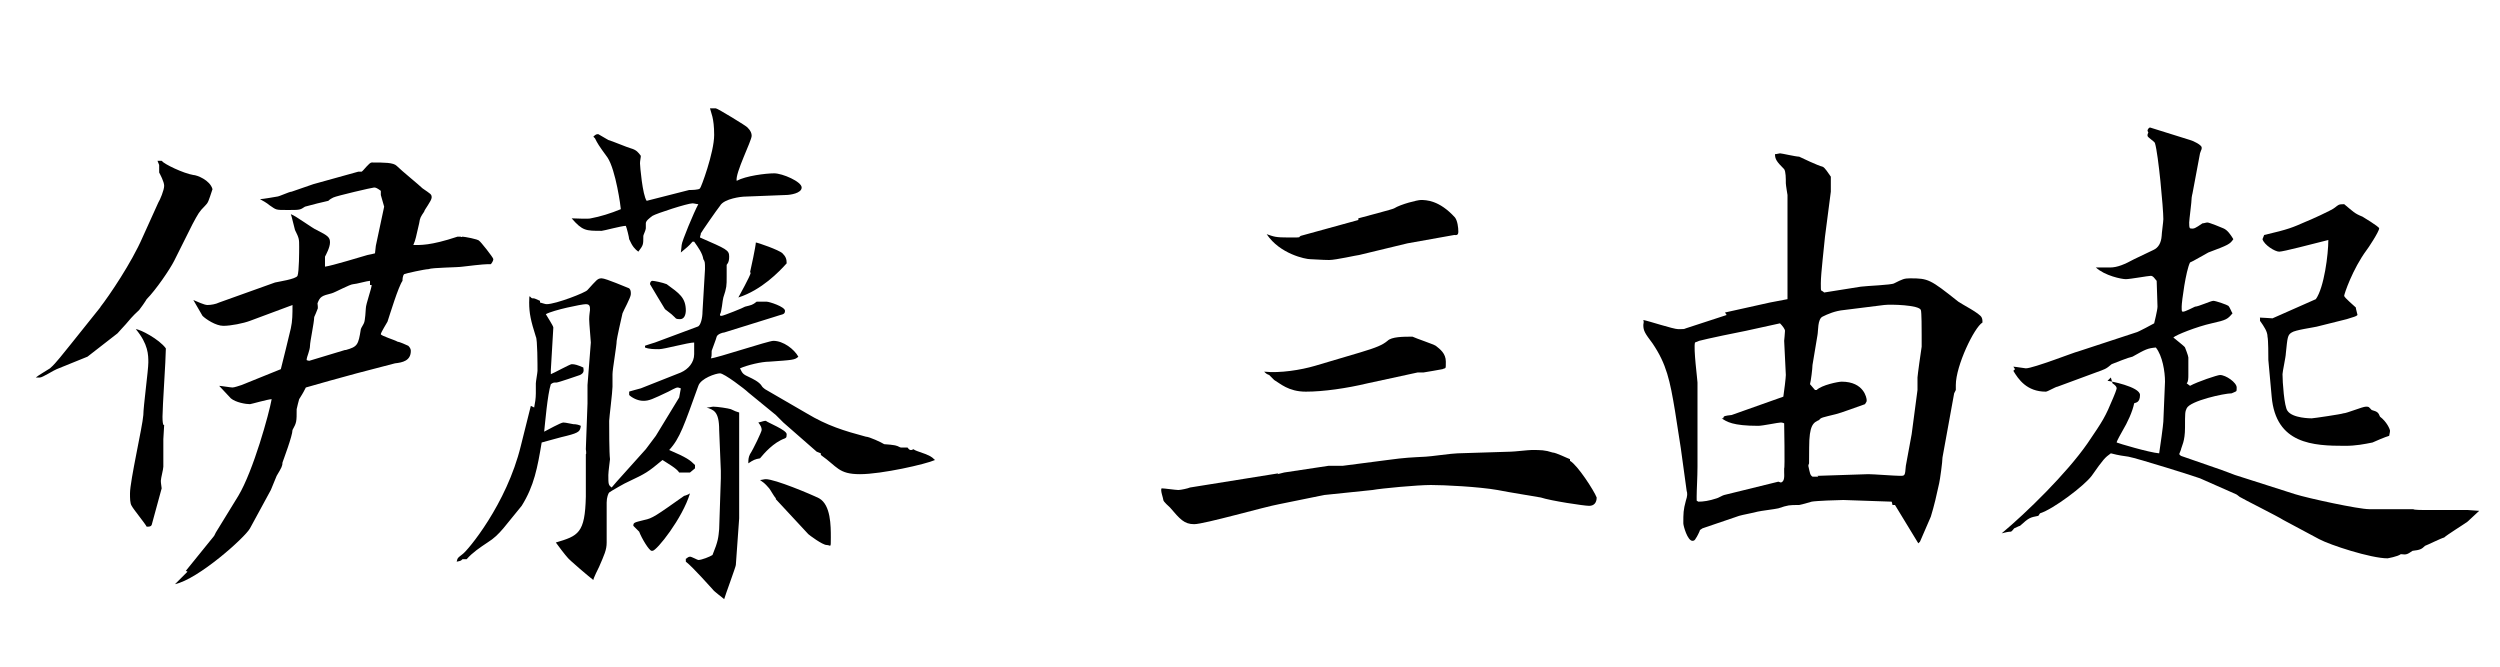 <?xml version="1.0" encoding="UTF-8"?>
<svg id="_レイヤー_1" data-name="レイヤー_1" xmlns="http://www.w3.org/2000/svg" width="300" height="80" version="1.1" viewBox="0 0 300 80">
  <!-- Generator: Adobe Illustrator 29.1.0, SVG Export Plug-In . SVG Version: 2.1.0 Build 142)  -->
  <path d="M12,36.9c1.1-1.4,3.8-5.4,5.1-8.4l1.9-4.2c.2-.3.7-1.5.7-2s-.5-1.4-.6-1.6c0-.2,0-.6,0-.9l-.2-.5h.5c.3.4,2.6,1.5,3.8,1.7.4,0,2,.6,2.3,1.7-.5,1.5-.5,1.6-.9,2-.7.7-.8.9-1.5,2.2l-2.2,4.4c-.5,1-2.2,3.5-3.3,4.6-.1.2-.8,1.2-.9,1.3-.4.4-.6.5-1.6,1.7-.2.2-.9,1-1,1.1l-3.6,2.8c-.2.1-3.5,1.4-3.7,1.5-.3.1-1.7,1-2,1s-.4,0-.5,0c.2-.2,1.4-.9,1.7-1.1.8-.7,1.5-1.7,2.5-2.9l3.6-4.5ZM19.9,41.9c0,1.2-.4,6.9-.4,8.1s.2,1,.2,1c0,.2-.1,1.5-.1,1.7v3.3c0,.3-.3,1.4-.3,1.7s.1.8.1.9l-1.2,4.4c-.1.2-.3.2-.6.2-.2-.4-1.6-2.1-1.8-2.5-.2-.3-.2-.9-.2-1.5,0-1.5,1.5-8,1.6-9.4,0-1,.6-5.4.6-6.3s0-2.2-1.5-4c.5,0,2.8,1.2,3.6,2.3ZM22.3,68.5l3.4-4.2.2-.4,2.7-4.4c1.8-3,3.7-9.9,4-11.6-.4,0-2.5.6-2.6.6-.5,0-1.7-.2-2.3-.7-.2-.2-1.2-1.3-1.4-1.5.2,0,1.4.2,1.6.2s.8-.2,1.1-.3l4.7-1.9c.3-1.2.9-3.6,1.2-4.9.2-.9.2-1.7.2-2.8l-5.1,1.9c-.8.3-2.3.6-3.2.6s-2.1-.8-2.5-1.2l-1.1-1.9c.5.2,1.3.6,1.7.6s1-.1,1.4-.3l6.7-2.4c.4-.1,2.5-.4,2.7-.8.2-.5.2-3,.2-3.5,0-.9,0-1-.5-2-.1-.3-.4-1.7-.5-1.9.6.2,2.6,1.7,3.1,1.9,1.4.7,1.6.9,1.6,1.5s-.5,1.5-.6,1.7c0,.5,0,.7,0,1.2.8-.1,4.4-1.2,5.1-1.4.1,0,.9-.2.9-.2,0,0,0-.1.1-.9l1-4.7-.4-1.4v-.5c-.4-.3-.6-.4-.8-.4s-4.5,1-4.9,1.2c-.2.1-.4.2-.6.4-.1,0-2.5.6-2.8.7-.6.4-.6.4-2.1.4s-1.3,0-2.2-.6c-.2-.2-.9-.6-1.1-.7.3,0,2-.3,2-.3.3,0,1.5-.6,1.8-.6l2.6-.9,5.4-1.5c0,0,.4,0,.4,0,.2-.1.9-1.1,1.2-1.1,1.5,0,2.6,0,3,.4.6.6,2.7,2.3,3.1,2.7,1,.7,1.1.7,1.1,1.1s-.9,1.5-.9,1.7c-.4.6-.5.7-.6,1.4-.4,1.7-.4,1.9-.7,2.6.8,0,2,.1,5.3-1h.4c0,.1.2,0,.2,0,.2,0,1.9.3,2,.5.1,0,1.7,2,1.7,2.2s-.2.5-.3.6c-.6,0-.9,0-3.4.3-.6.1-3.6.1-4.1.3-.4,0-2.7.5-2.9.6-.2.2-.2.7-.2.8-.5.7-1.5,4-1.8,4.9-.1.2-.8,1.3-.8,1.5s1.7.7,2,.9c.2,0,1.1.4,1.3.5.2.2.3.4.3.6,0,1.2-1,1.4-1.9,1.5l-4.6,1.2c-1.9.5-4.7,1.3-6.1,1.7-.4.8-.5.9-.8,1.4,0,0-.3,1.1-.3,1.2,0,1.5,0,1.6-.5,2.5,0,.7-1.1,3.6-1.2,3.9,0,.4-.1.6-.7,1.6-.1.2-.6,1.5-.7,1.7l-2.5,4.6c-.6,1.1-6.2,6.1-9,6.7l1.5-1.5ZM41.5,42c1.4-.4,1.5-.6,1.8-2.5,0-.1.4-.7.4-.8.1-.2.2-1.5.2-1.7,0-.5.7-2.4.7-2.8h-.2v-.5c-.3,0-1.7.4-2,.4-.4,0-2.2,1-2.6,1.1-1.2.3-1.4.4-1.7,1.2,0,.1.1.6,0,.7-.3.8-.4.9-.4,1,0,.6-.5,2.9-.5,3.4s-.4,1.4-.4,1.6,0,.1.3.2l4.3-1.3Z"/>
  <path d="M64.1,48.9c.1-.5.2-1.1.2-1.7v-1.2c0-.2.2-1.3.2-1.5,0-.7,0-3.8-.2-4.1-.6-1.9-.8-2.8-.8-4.1s.1-.5.4-.5.2,0,.9.3v.2c.4.1.6.2.8.2,1.1,0,4.7-1.4,4.9-1.7,1.1-1.2,1.2-1.4,1.7-1.4s3,1.1,3.3,1.2c.2.2.2.4.2.7,0,.4-.9,2-1,2.3-.1.4-.7,3.1-.7,3.3,0,.6-.5,3.4-.5,4s0,1.3,0,1.5c0,.6-.4,3.8-.4,4.1,0,.8,0,3.9.1,4.6,0,.1-.2,1.5-.2,1.9,0,1.1,0,1.2.4,1.5l.6-.7,3.5-3.9,1.2-1.6,2.8-4.6.2-1.1c-.1,0-.2-.1-.4-.1s-.9.4-1.1.5c-1.9.9-2.3,1.1-3,1.1s-1.4-.4-1.7-.7v-.4c-.1,0,1.4-.4,1.4-.4l4.8-1.9c.9-.4,1.6-1.2,1.6-2.2s0-1.2,0-1.4c-.7,0-3.6.8-4.2.8s-1.2,0-1.7-.2v-.2c-.1,0,1.2-.4,1.2-.4l5.1-1.9c.4-.1.6-1.1.6-1.8l.3-5.1c0-.8,0-.9-.2-1.2-.1-.7-.6-1.4-1.1-2.1h-.2c-.5.6-.7.7-1.4,1.3,0-.1.1-.7.1-.9,0-.4,1.5-4,2-4.9-.2,0-.5-.1-.7-.1-.6,0-4.3,1.2-4.8,1.5-.4.3-.8.6-.8.9v.6c0,.2-.3.8-.3.9,0,1.1,0,1.1-.6,1.9-.4-.3-.7-.6-1.1-1.5,0-.2-.3-1.4-.4-1.6-.5,0-2.7.6-2.9.6-1.9,0-2.3,0-3.6-1.5.4,0,2,.1,2.3,0,1.1-.2,2.4-.6,3.6-1.1,0-.2-.6-4.7-1.6-6.2-1.1-1.5-1.2-1.7-1.5-2.3l-.2-.2c.3-.3.4-.3.6-.3l1.2.7c.4.1,2.3.9,2.7,1,.7.2.9.5,1.2.9,0,.2-.1.6-.1.9s.3,3.8.8,4.5l5.1-1.3c.2,0,1.2,0,1.3-.2.1,0,1.7-4.3,1.7-6.4s-.4-2.7-.5-3.2c.2,0,.6,0,.7,0,.2,0,3.8,2.2,3.8,2.3.4.4.5.7.5,1,0,.6-2,4.5-1.8,5.4,1.1-.6,3.5-.9,4.5-.9s3.3,1,3.3,1.7-1.4.9-1.9.9l-5.1.2c-.1,0-2.3.2-2.8,1.1-.4.5-2.2,3.1-2.3,3.3,0,.2-.1.3-.1.5,3.2,1.4,3.5,1.5,3.5,2.3s-.3.9-.3,1c0,.2,0,1.2,0,1.4,0,1.1,0,1.3-.4,2.5-.1.3-.2,1.8-.4,2,0,.2,0,.2.2.2s2.7-1,2.8-1.1c.8-.2.9-.2,1.4-.6.8,0,.9,0,1.2,0s2.2.6,2.2,1.1-.4.4-1.2.7l-6.1,1.9c-.2,0-.8.2-.9.5-.1.4-.4,1.1-.6,1.7,0,.5,0,.7-.1.9.6,0,6.9-2.1,7.5-2.1,1.2,0,2.5,1,3,1.9-.4.4-.7.4-3.5.6-.9,0-2.6.4-3.5.8.3.6.3.7,1.2,1.1.2.1,1.1.5,1.4,1,.1.2.3.3.4.4l5,2.9c2.5,1.5,4.5,2.1,7.1,2.8.4,0,1.9.7,2.2.9.2,0,1.3.1,1.5.2.1,0,.4.2.5.2h.8c.2.3.4.4.7.2.3.2.4.2,1.5.6.4.2.6.2,1.1.7-1.1.5-6.4,1.7-9,1.7s-2.7-.9-4.7-2.3v-.2c0,0-.5-.2-.5-.2l-4-3.5-.9-.9-3.3-2.7c-.4-.4-2.9-2.3-3.4-2.3s-2.3.6-2.6,1.5c-1.7,4.7-2.2,6.3-3.5,7.7,2.1.9,2.5,1.2,3.1,1.8v.4l-.6.5h-1.3c-.3-.5-1.4-1.1-2-1.5-1.8,1.5-2,1.6-4.1,2.6-.3.1-2.2,1.2-2.3,1.3-.1.1-.3.6-.3,1.2v4.8c0,.9-.3,1.5-.9,2.9-.1.2-.7,1.4-.7,1.6-.3-.2-3-2.5-3.1-2.7-.2-.2-1.2-1.5-1.4-1.8,2.7-.8,3.5-1.1,3.6-5.5v-5.1c.1,0,0-.6,0-.6l.2-5.5v-2.2l.4-5.1c0-.2-.2-2.3-.2-2.8s.1-1,.1-1.1c0-.4,0-.7-.5-.7s-3.9.7-4.8,1.2c.1.2.9,1.4.9,1.6l-.3,5.1v.5c.3-.1,2.3-1.2,2.5-1.2.4,0,.7.1,1.4.4.1.5,0,.7-.4.9-.3.1-2.6.9-2.8.9-.4,0-.4,0-.7.2-.4,1.2-.7,4.8-.8,5.7.4-.2,2-1.1,2.3-1.1s1.1.2,1.2.2q.5,0,.9.2c-.1.6-.1.8-1.7,1.2-.5.1-2.6.7-3,.8-.5,3-.9,5.2-2.4,7.6,0,0-1.7,2.1-2.2,2.7-.6.7-1.1,1.2-1.9,1.7-.9.6-1.8,1.2-2.5,2h-.5c-.2.2-.2.2-.7.3.1-.5.2-.5.7-.9.6-.4,5.3-6,7-13l1.2-4.8ZM78.2,66.1c-.3,0-1.2-1.5-1.5-2.3-.1-.1-.7-.7-.7-.7,0-.4.1-.4,1.3-.7,1-.2,1.4-.5,4.8-2.9.1,0,.6-.2.7-.3-.9,3-4,6.9-4.5,6.9ZM82.3,37.2c0,.6-.2,1.1-.7,1.1s-.5-.1-.6-.2c-.3-.3-.4-.4-1.2-1-.2-.3-1.5-2.5-1.8-3,0-.2.1-.4.3-.4s1.2.2,1.7.4c1.5,1.1,2.3,1.6,2.3,3.2ZM82.4,67c0,0,.2-.2.4-.2.2,0,.9.4,1,.4.4,0,1.4-.4,1.7-.6.7-1.7.7-2.1.8-3.1l.2-6.1v-.9l-.2-4.9c0-2.3-.7-2.4-1.5-2.7.4,0,.6-.1.8-.1.5,0,1.8.2,2.1.3q.6.3,1,.4v.3c0,0,0,6,0,6v5.2c0,0,0,1.2,0,1.2l-.4,5.6c0,.2-1.3,3.7-1.4,4.1-.2-.2-1.2-.9-1.4-1.2-.2-.2-2.3-2.6-3.2-3.3v-.3c-.1,0,.1-.1.1-.1ZM90,32.7c.1-.4.7-3.2.7-3.6.2,0,2.8.9,3.2,1.3s.5.7.5,1.2c-.9,1-3,3.2-5.8,4.1.1-.2,1.4-2.5,1.5-3ZM90,54.5c.4-.6,1.4-2.7,1.4-2.9,0-.3-.1-.5-.4-.9.5-.1.6-.2.9-.2.2.2,2.5,1.1,2.5,1.6s-.1.4-.2.5c-1.4.5-2.5,1.8-3,2.4-.6.1-.8.2-1.4.6,0-.4,0-.7.2-1.1ZM93.1,59.8c-.2-.2-.7-1.1-.8-1.2-.6-.7-.7-.7-1.1-1,.2,0,.5-.1.7-.1,1.1,0,5.4,1.8,6.4,2.3,1.4.8,1.4,3.3,1.4,4.7s0,.9-.5.9-2.1-1.2-2.2-1.3l-3.9-4.2Z"/>
  <path d="M153.3,56.9l.8-.2,5.3-.8h1.7l5.4-.7c2.2-.3,2.8-.3,4.6-.4.4,0,3.2-.4,3.8-.4l6.4-.2c.4,0,2.1-.2,2.5-.2,1.1,0,1.6,0,2.5.3.4,0,1.8.7,2.1.8v.2c.9.5,2.9,3.6,3.2,4.4,0,.6-.3,1-.9,1s-4.6-.6-5.8-1c-1.1-.2-3.7-.6-5.2-.9-2.3-.4-6.4-.6-8-.6s-5.9.4-7,.6l-5.8.6-5.4,1.1c-1.7.3-9,2.4-10.2,2.4s-1.7-.6-2.9-2c-.1-.1-.8-.7-.8-.9s-.4-1.2-.2-1.4c.3,0,1.7.2,2,.2s1.2-.2,1.4-.3l10.6-1.7ZM163.2,42.3c2-.6,2.7-.9,3.3-1.4.5-.5,1.9-.5,3-.5.4.2,2.5.9,2.8,1.1.5.4,1.2.9,1.2,1.9s0,.7-.4.9c0,0-2.2.4-2.3.4h-.7l-6,1.3c-2.5.6-5.3,1-7.4,1s-3.1-1-3.8-1.4c-.1-.1-.2-.2-.6-.6-.3-.1-.4-.2-.6-.4,1.9.2,4.4-.2,6.1-.7l5.4-1.6ZM163,26.2c.7-.2,4.2-1.1,4.3-1.2.8-.5,2.8-1,3.2-1,.6,0,2.2,0,4.1,2.1.3.4.4,1.2.4,1.7s-.3.4-.5.4l-5.6,1-5.8,1.4c-.2,0-2.8.6-3.6.6s-2-.1-2.3-.1c-.5,0-3.6-.6-5.2-3,.9.3,1,.4,2.7.4s1,0,1.4-.2l6.9-1.9Z"/>
  <path d="M207,37.5l5.4-1.2,2.1-.4v-6.3c0,0,0-6.2,0-6.2,0,0-.2-1.2-.2-1.4,0-.6,0-1.4-.2-1.7-.9-.9-1.1-1.2-1.1-1.8.2,0,.5-.1.6-.1.2,0,1.9.4,2.3.4.2.1,2.3,1.1,2.8,1.2.3.1.7.8,1,1.2v1.8c0,0-.7,5.4-.7,5.4-.1,1.2-.5,4.4-.5,5.6s0,.7.4,1.1l4.4-.7c.7-.1,3.7-.2,4-.4,1-.5,1.2-.6,1.9-.6,2.2,0,2.4.1,5.8,2.8.4.3,2.6,1.4,2.8,1.9.1.2.1.4.1.6-1,.6-3.2,5.2-3.2,7.5s0,.5,0,.6l-.2.4-1.4,7.7c0,.5-.3,2.7-.4,3.1-.3,1.4-.6,2.7-1,4l-1.3,3-.2.2-2.8-4.6h-.3c0-.1-.1-.4-.1-.4l-5.8-.2c-.6,0-3.3.1-3.8.2-.3.1-1.4.4-1.5.4-1.2,0-1.3,0-2.5.4-.4.1-2.1.3-2.5.4-.3.1-1.9.4-2.2.5l-4.4,1.5-.3.2c0,.1-.4.9-.5,1-.1.2-.2.3-.4.3-.6,0-1.1-1.8-1.1-2.1,0-1.2,0-1.6.3-2.7.2-.6.2-.9.1-1.2l-.7-5.1-.7-4.5c-.6-3.6-1-5.6-2.7-8.1-.9-1.2-1.1-1.5-1.1-2.2,0-.2.1-.3,0-.6.6.1,3.6,1.1,4.2,1.1s.7,0,.9-.1l4.9-1.6ZM213.7,57.9c.5-.1.4-.9.4-1.2v-.5c.1,0,0-5.4,0-5.4,0,0-.2-.1-.4-.1-.3,0-2.2.4-2.7.4-3.1,0-3.8-.5-4.4-.9h.2c0-.3.2-.3,1-.4l6.2-2.2c.1-.6.3-2.3.3-2.6l-.2-4.1c0,0,.1-1,.1-1.2s-.3-.6-.6-.9l-4.1.9c-.6.1-4.9,1-5.6,1.2l-.5.2c-.2.7.3,4.5.3,4.8,0,1.8,0,8.9,0,10.1s-.1,2.8-.1,3.6,0,.4.2.6c.6,0,1.3-.1,2.2-.4.1,0,.8-.4.9-.4l6.5-1.6ZM218.1,57.1l6.1-.2c.6,0,3.2.2,3.8.2s.6,0,.7-1.2c.1-.6.6-3.3.7-3.8l.7-5.3v-1.5c0-.2.4-3.1.5-3.7,0-.6,0-1.1,0-1.4,0-.6,0-2.8-.1-3-.2-.6-3.6-.7-4.4-.6l-4.8.6c-1.1.1-2,.5-2.6.8s-.5,1.7-.6,2.2l-.6,3.6c0,.4-.2,2-.3,2.3l.6.7h.2c.6-.6,2.6-1,3-1,2.7,0,3,2,3,2.2,0,.2,0,.2-.2.5-.6.2-3,1.1-3.5,1.2-1.6.4-1.8.4-2,.7-.7.3-1.2.6-1.2,3.3s0,1.6-.1,2.2c.2.9.2,1.1.5,1.3h.7Z"/>
  <path d="M252.9,45.7c.2,0,3.9.7,3.9,1.7s-.6.9-.7,1c-.2,1-.8,2.3-1.4,3.3-.1.2-.7,1.2-.7,1.4.2.1,3.9,1.2,5.1,1.3.1-.6.5-3.5.5-3.8l.2-4.8c0-1.2-.3-3.1-1.1-4.1-1,.1-1.2.2-2.8,1.1-.5.1-2,.7-2.5.9-.7.6-.8.6-1.9,1l-4.6,1.7c-.2,0-1.2.6-1.4.6-2.3,0-3.3-1.5-3.9-2.5l.2-.2-.2-.3c.2,0,1.4.2,1.5.2.9,0,6-2,6.2-2l7-2.3c.2,0,2.2-1.1,2.2-1.1,0,0,.4-1.6.4-2s-.1-2.7-.1-3.1c-.2-.2-.4-.6-.7-.6s-2.5.4-3,.4-2.5-.4-3.6-1.4c.3,0,1.5,0,1.7,0,.9,0,1.8-.4,2.9-1l2.3-1.1q.9-.4,1-1.7c0-.3.2-1.7.2-2,0-1.3-.6-7.8-1-9.1,0-.2-.9-.7-.9-.9s0-.2.1-.4c0,0-.1-.2-.1-.2,0-.2.2-.4.3-.4l4.8,1.5c.4.1,1.4.6,1.4.9s0,.1-.2.7l-.9,4.8c0,0-.1.4-.1.5,0,.5-.3,2.7-.3,3s0,.6.1.7c.5.1.6,0,1.5-.6.2,0,.4-.1.6-.1s1.7.6,1.9.7c.5.2.9.8,1.2,1.3-.4.6-.6.7-3,1.6-.4.2-1.9,1.1-2.2,1.2-.5,1-1,4.7-1,5.3s0,.6.2.6,1.2-.5,1.4-.6c.4,0,1.9-.7,2.2-.7s1.7.5,1.8.6c.2.2.4.8.5.9-.6.7-.7.8-2.5,1.2s-4.3,1.4-4.6,1.7c.1.1,1.4,1.1,1.4,1.2,0,0,.4,1,.4,1.2,0,.3,0,1.7,0,2,0,.5,0,.9-.2,1.1l.4.3c.9-.5,3.3-1.3,3.6-1.3.7,0,2,.9,2,1.5s0,.4-.6.7c-.9,0-5,.9-5.4,1.8-.2.4-.2.6-.2,2.3s-.4,2.2-.5,2.7l-.2.5.2.2,4.9,1.7,1.6.6,7.2,2.3c1.6.5,7.6,1.8,8.9,1.8h5.3c0,.1,1.2.1,1.2.1h5.3c0,0,1.4.1,1.4.1-.2.2-1.2,1.1-1.4,1.3-.4.3-2.5,1.6-2.8,1.9-.4.1-2,.9-2.3,1-.4.4-.6.5-1.5.6-.6.4-.7.5-1.4.4-.4.3-1.6.5-1.6.5-2,0-6.9-1.6-8.2-2.3l-4.3-2.3c-.6-.4-5-2.6-5.1-2.7-.1,0-.5-.4-.6-.4l-4.3-1.9c-.5-.2-7.5-2.4-8.6-2.6-1.5-.2-1.6-.3-2.1-.4-.7.5-.9.7-2.3,2.7-.9,1.2-4.6,4-6.2,4.5l-.2.3c-1,.2-1.1.2-2.2,1.2,0,0-.1,0-.7.3,0,0-.3.4-.4.4-.3,0-.7.1-1.1.2,3-2.5,7.8-7.2,10.3-10.8,1.9-2.8,2.1-3.1,3.1-5.5.1-.2.4-1,.4-1.1,0-.2-.2-.4-.5-.6l-.2-.7ZM271,38.1c.3,0,1.6.1,1.7.1l5.2-2.3c1-1.4,1.5-5.4,1.5-7.1-2,.5-5.4,1.4-5.9,1.4s-1.8-.8-2-1.5l.2-.5c3-.7,3.4-.9,5-1.6.3-.1,3.2-1.4,3.5-1.7.4-.3.4-.4,1.1-.4,1.1.9,1.2,1.1,2.2,1.5,0,0,2,1.2,2,1.4,0,.4-1.4,2.5-1.5,2.6-1.7,2.3-2.7,5.3-2.7,5.5s1.2,1.2,1.4,1.4c0,.2.1.4.2.9-.2.2-.4.2-1.3.5l-3.6.9c-.4.1-2.6.4-3,.7-.5.3-.5.6-.7,2.5,0,.4-.4,2.2-.4,2.5,0,.9.2,3.9.6,4.4.6.9,2.8.9,2.9.9.2,0,3.6-.5,3.8-.6.4,0,2.3-.8,2.7-.8s.3,0,.7.4c.7.2.8.3,1,.8.8.6,1.2,1.5,1.2,1.7s-.1.5-.1.6c-.4.1-1.8.7-2,.8-1,.2-2,.4-3.3.4-3.8,0-8.3-.2-8.8-5.9l-.4-4.4c0-.5,0-2.4-.1-2.8,0-.6-.4-1.2-.9-1.9v-.4Z"/>
</svg>